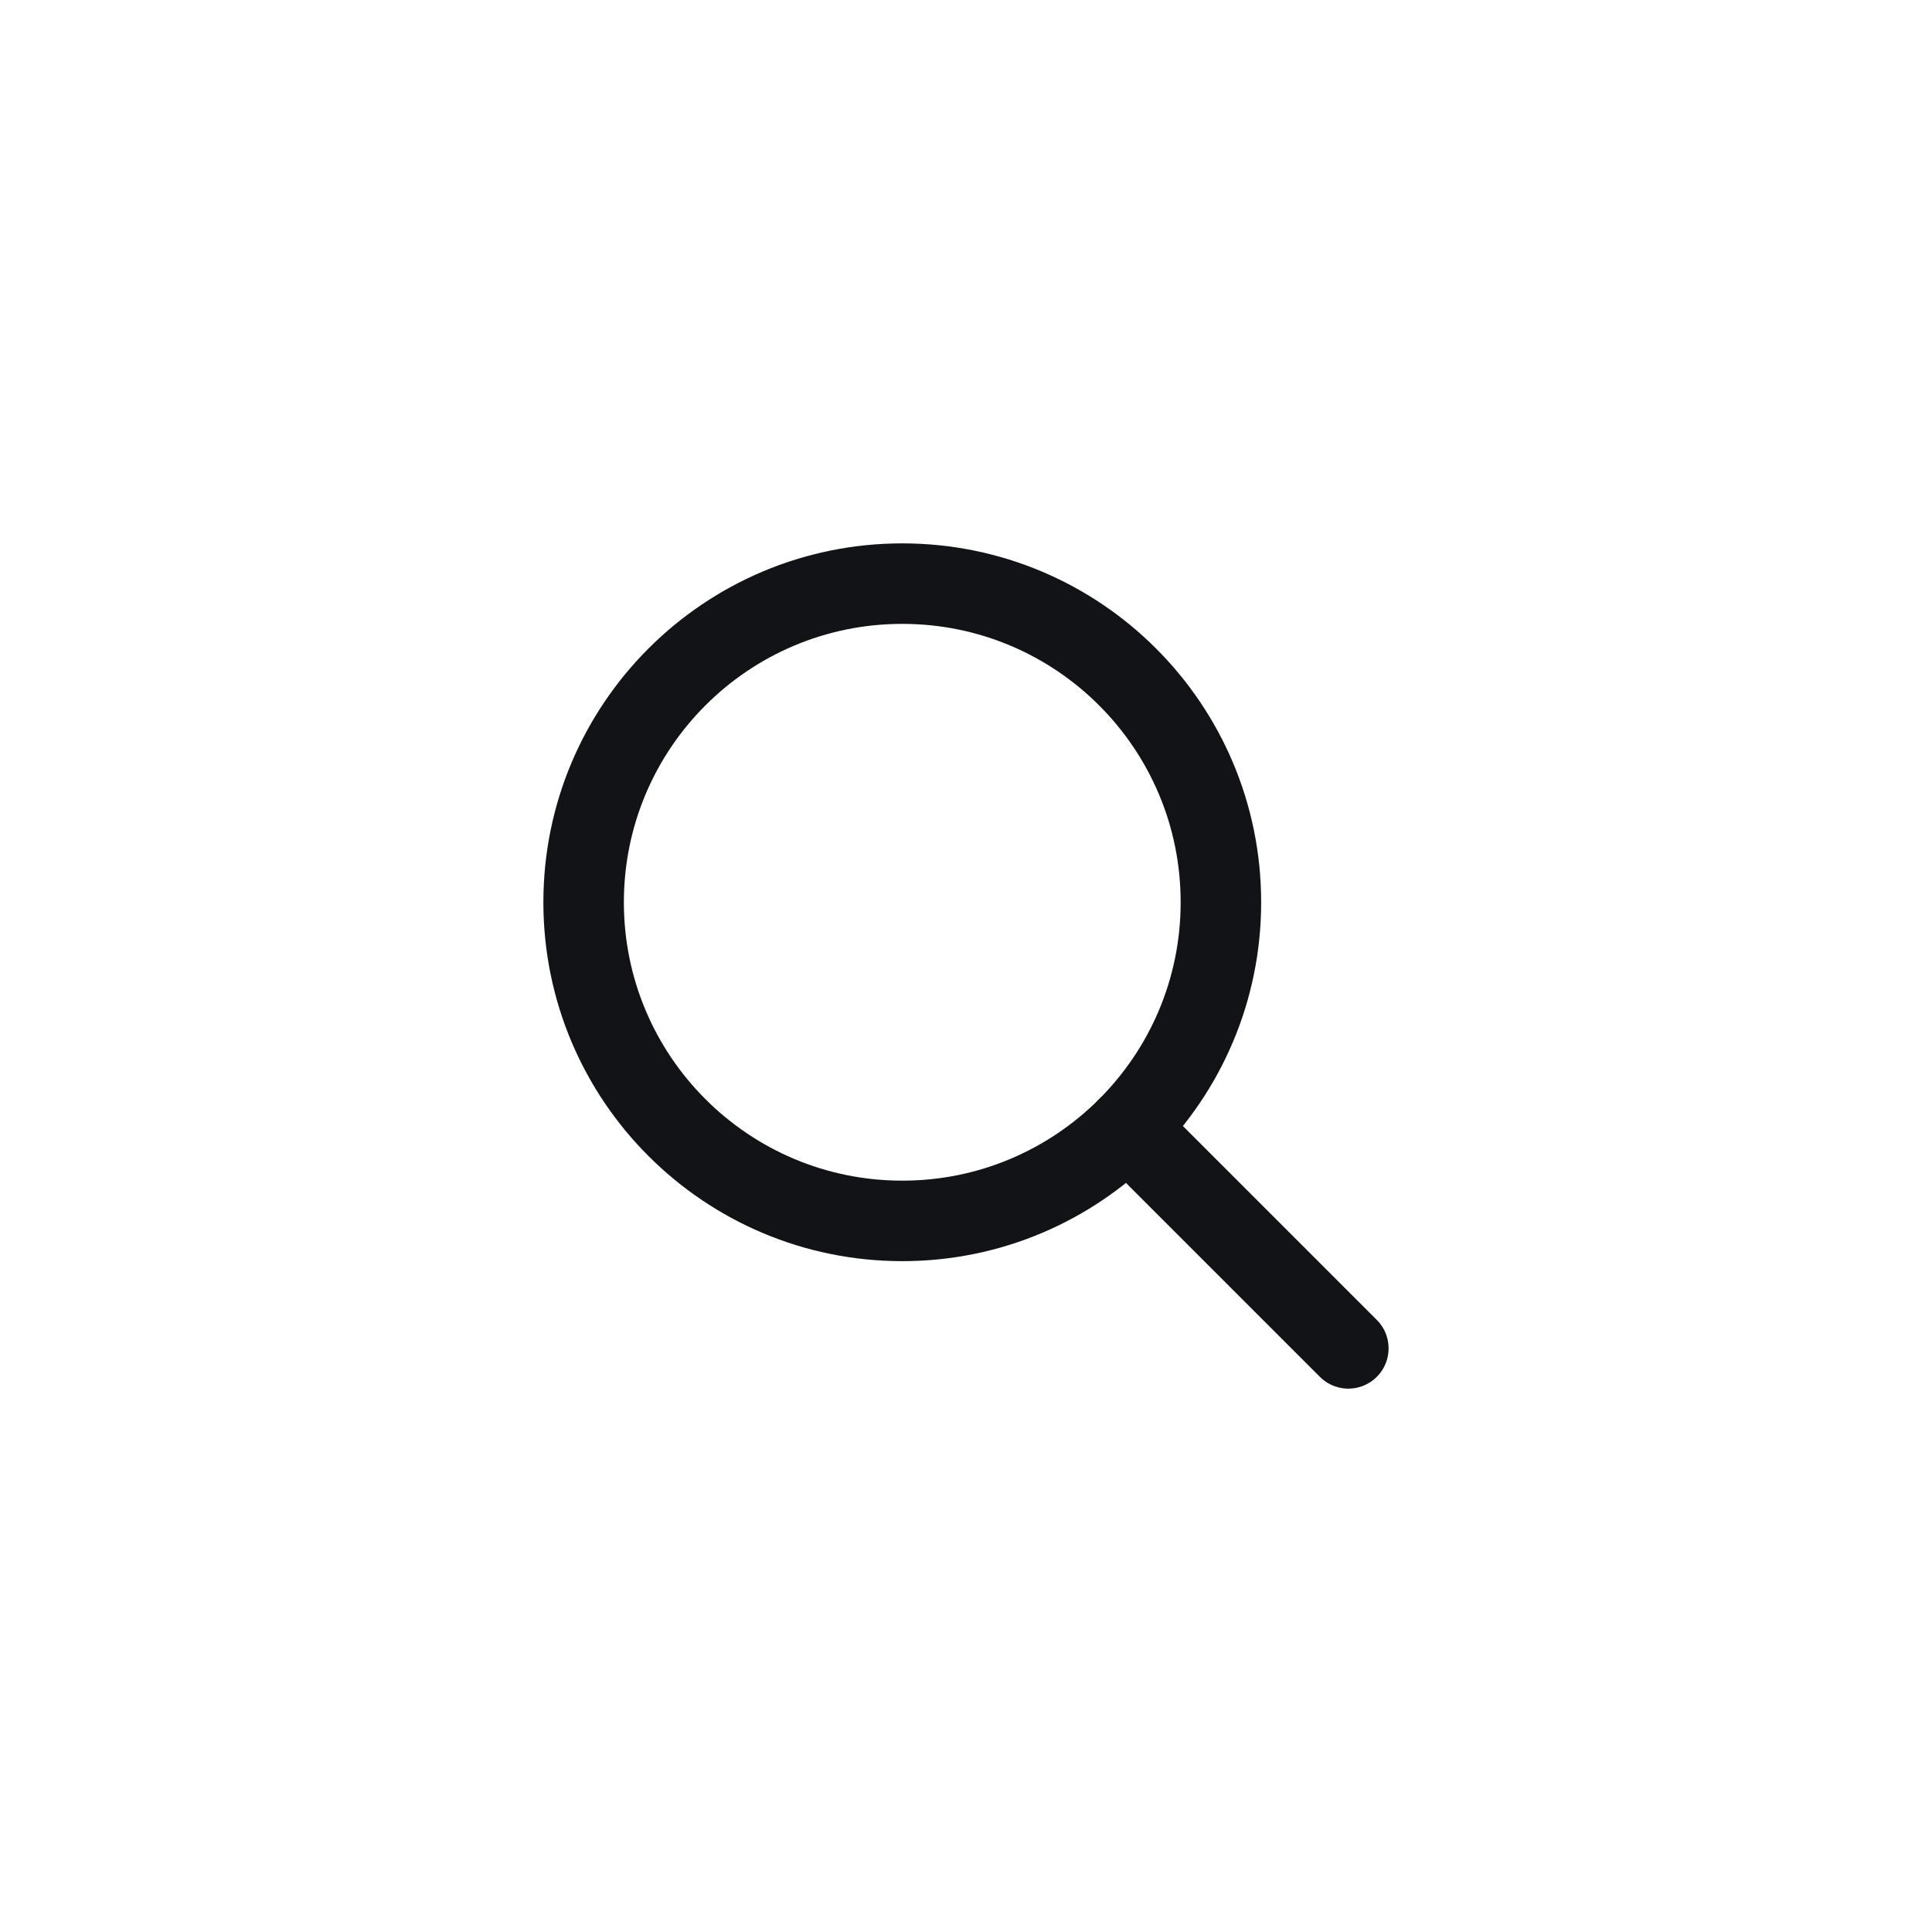 <svg width="48" height="48" viewBox="0 0 48 48" fill="none" xmlns="http://www.w3.org/2000/svg">
<rect width="48" height="48" fill="white"/>
<path d="M22.417 30.333C26.789 30.333 30.333 26.789 30.333 22.417C30.333 18.044 26.789 14.5 22.417 14.5C18.044 14.5 14.5 18.044 14.5 22.417C14.5 26.789 18.044 30.333 22.417 30.333Z" stroke="#121316" stroke-width="2" stroke-linecap="round" stroke-linejoin="round"/>
<path d="M28.014 28.015L33.499 33.5" stroke="#121316" stroke-width="2" stroke-linecap="round" stroke-linejoin="round"/>
</svg>
